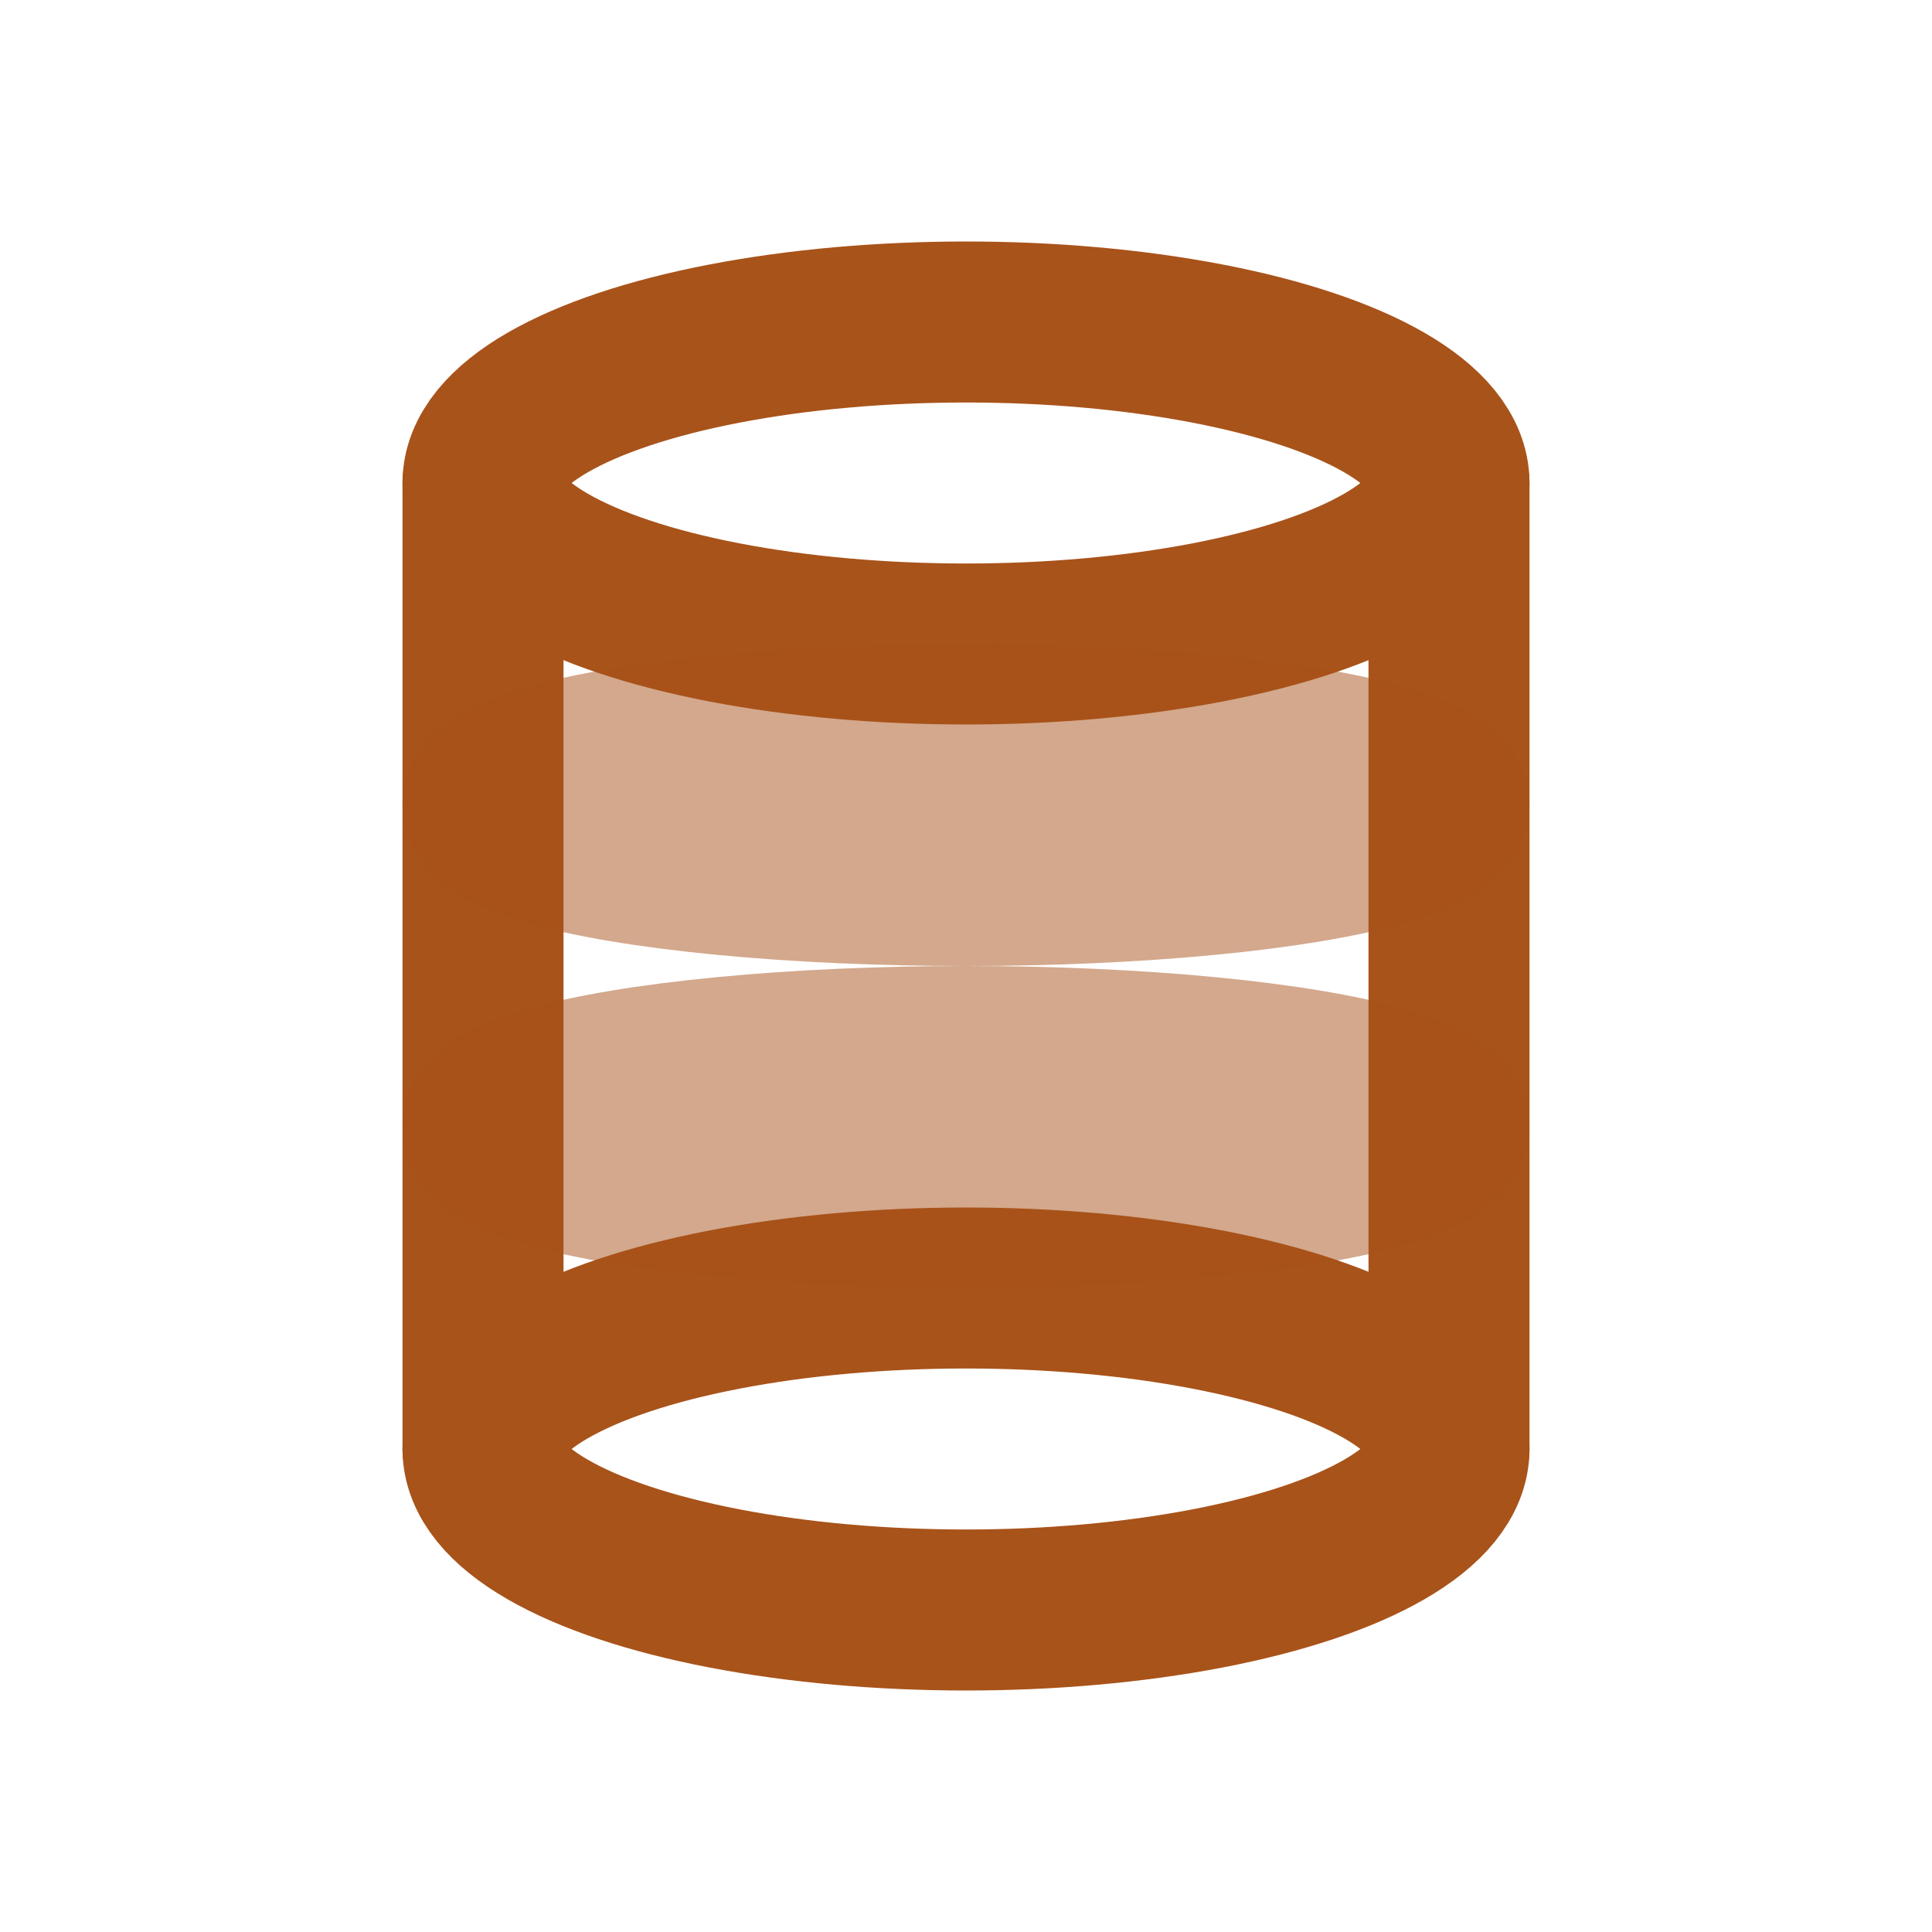 <!-- Production Icon (Oil barrel/tank) - Orange for dark theme -->
<svg xmlns="http://www.w3.org/2000/svg" width="48" height="48" viewBox="0 0 24 24" fill="none" stroke="#a8531a" stroke-width="2" stroke-linecap="round" stroke-linejoin="round">
  <!-- Oil barrel -->
  <ellipse cx="12" cy="6" rx="6" ry="2"/>
  <path d="M6 6 L6 18"/>
  <path d="M18 6 L18 18"/>
  <ellipse cx="12" cy="18" rx="6" ry="2"/>
  <!-- Barrel rings -->
  <ellipse cx="12" cy="10" rx="6" ry="1" opacity="0.5"/>
  <ellipse cx="12" cy="14" rx="6" ry="1" opacity="0.5"/>
</svg>
